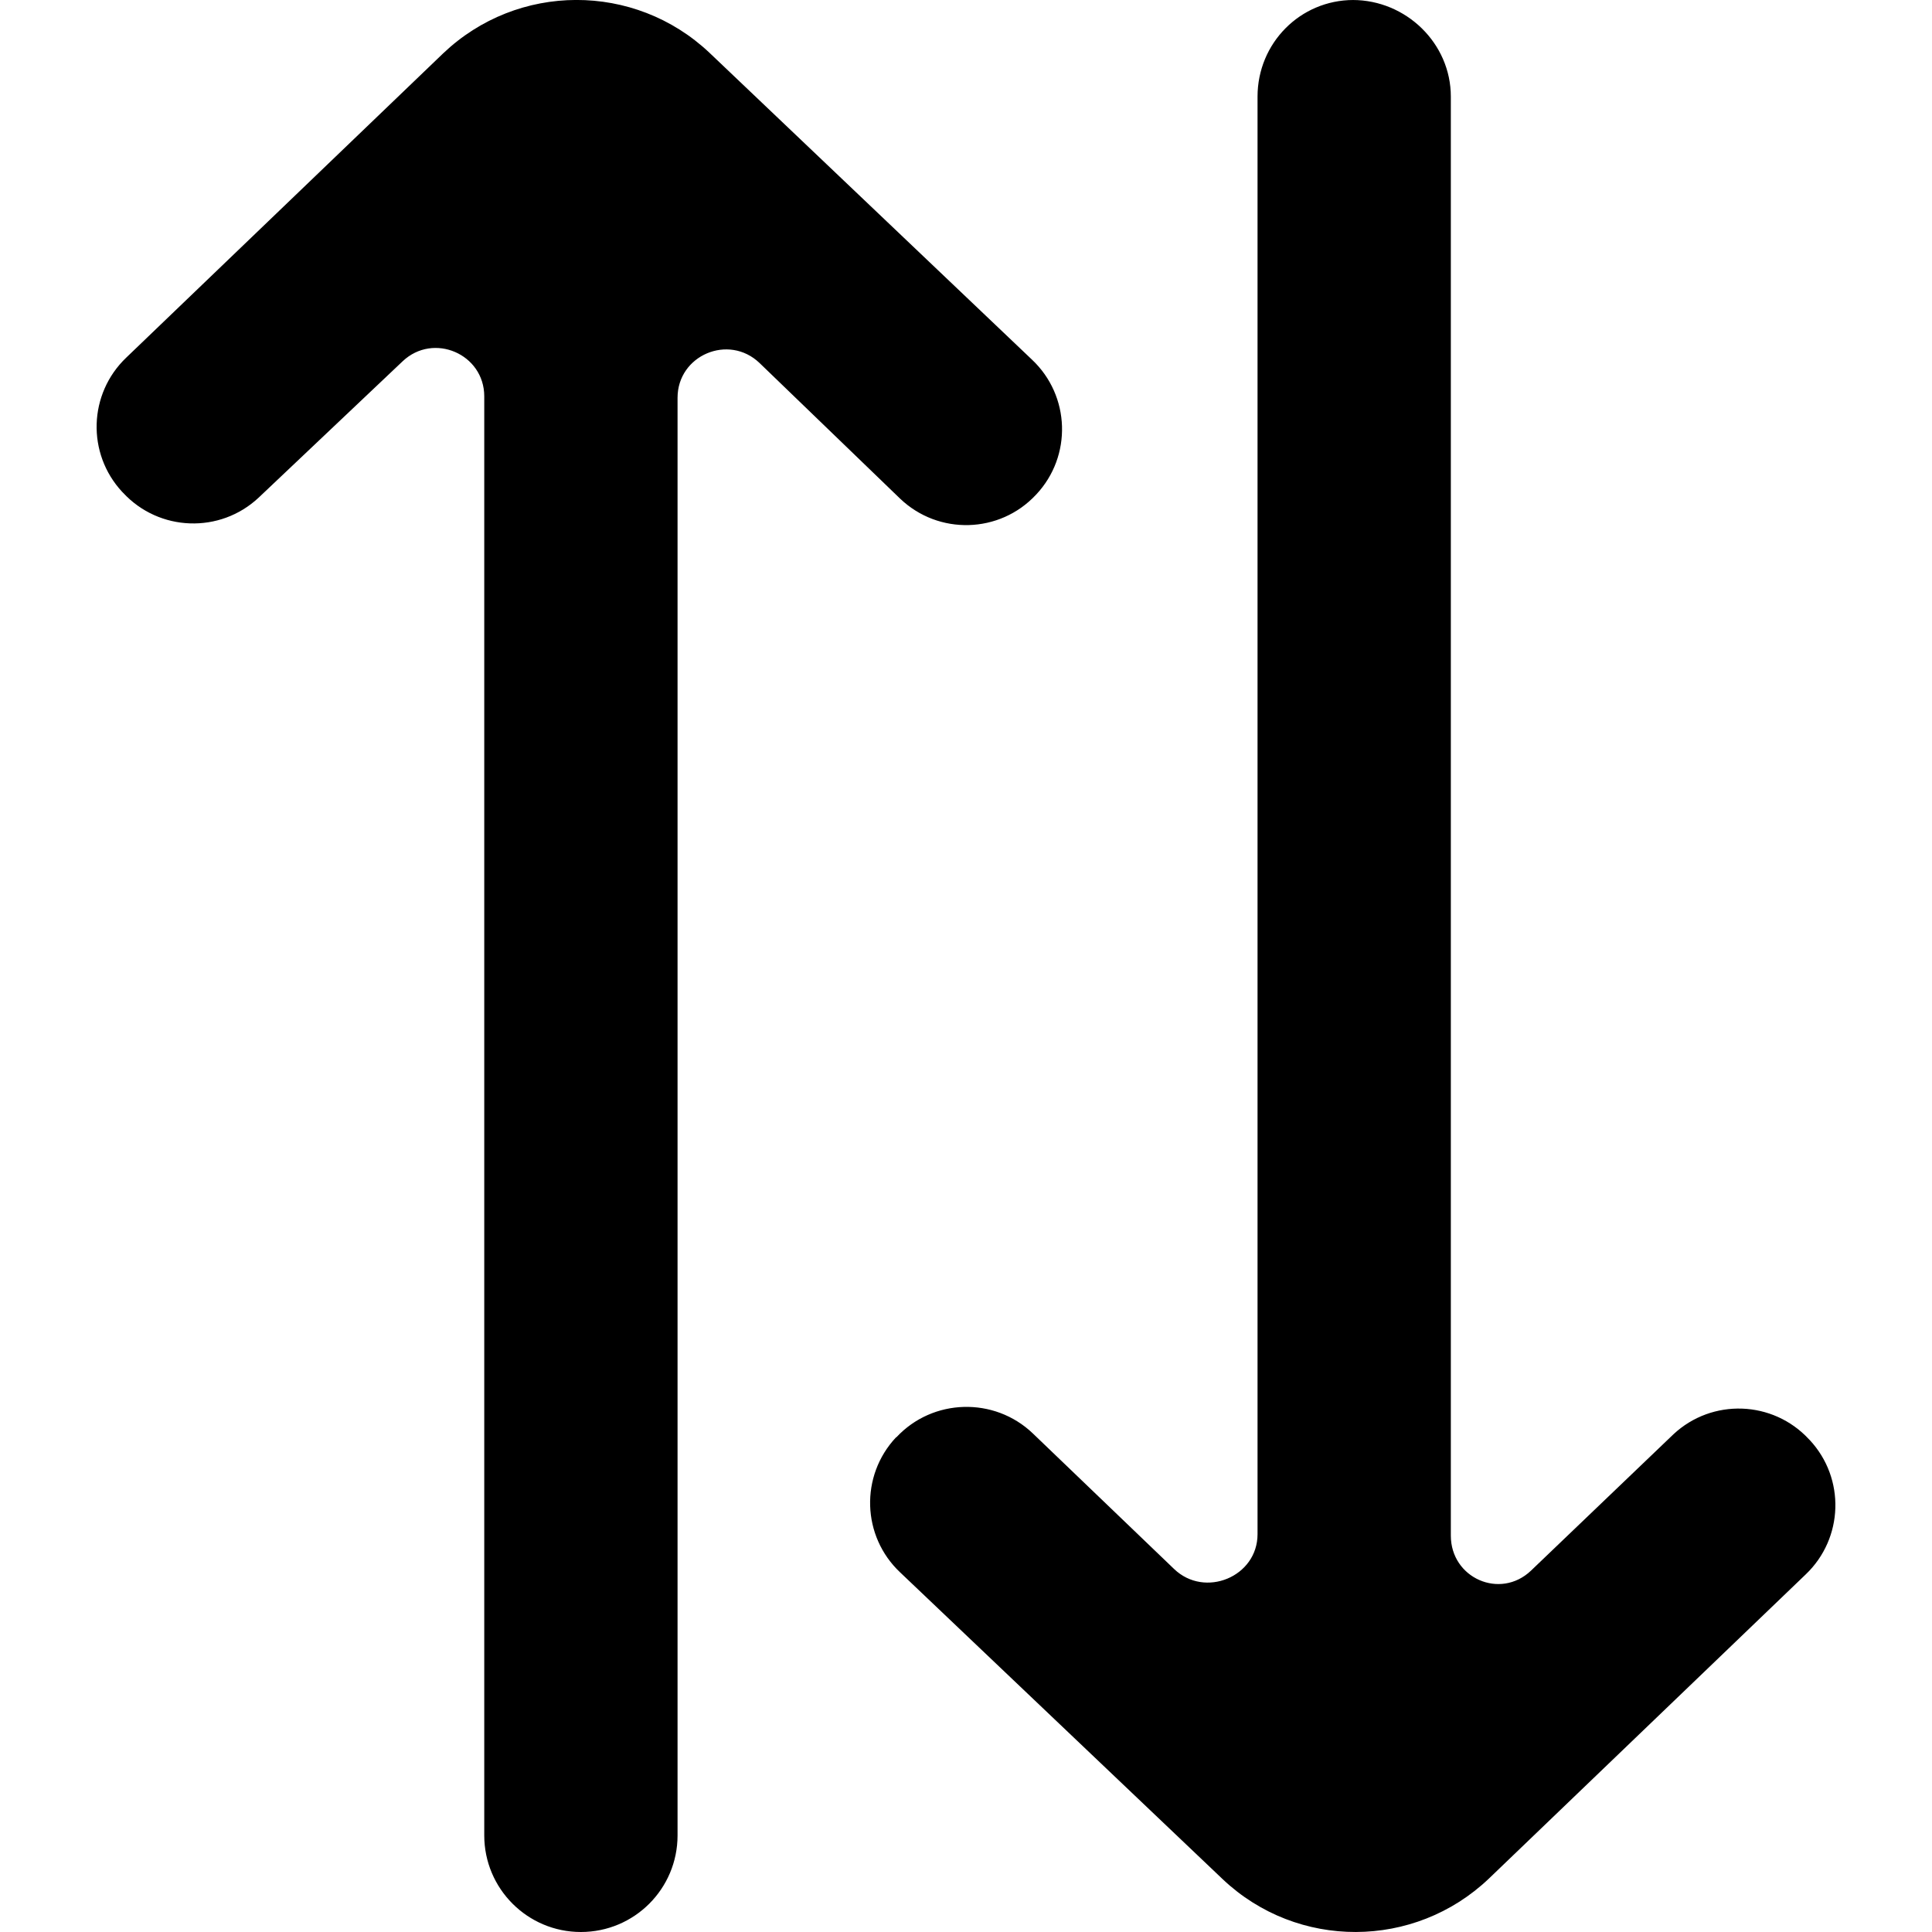 <?xml version="1.0" encoding="UTF-8" standalone="no"?>

<svg width="800px" height="800px" viewBox="-1 0 20 20" version="1.1" xmlns="http://www.w3.org/2000/svg" xmlns:xlink="http://www.w3.org/1999/xlink">
    
    <title>arrow_up [#344]</title>
    <desc>Created with Sketch.</desc>
    <defs>

</defs>
    <g id="Page-1" stroke="none" stroke-width="1" fill="none" fill-rule="evenodd">
        <g id="Dribbble-Light-Preview" transform="translate(-381, -6639)" fill="#000000">
            <g id="icons" transform="translate(56, 160)">
                <path d="M341.323,6493.848 L339.848,6495.26 C339.529,6495.562 339.019,6495.336 339.019,6494.897 L339.019,6480 C339.019,6479.448 338.555,6479 338.003,6479 L338.011,6479 C337.458,6479 337.018,6479.448 337.018,6480 L337.018,6494.882 C337.018,6495.323 336.472,6495.548 336.154,6495.242 L334.691,6493.838 C334.293,6493.458 333.656,6493.475 333.28,6493.878 L333.275,6493.88 C332.902,6494.278 332.921,6494.903 333.318,6495.277 L336.658,6498.454 C337.431,6499.185 338.642,6499.181 339.413,6498.447 L342.693,6495.298 C343.085,6494.924 343.104,6494.305 342.735,6493.908 L342.725,6493.898 C342.352,6493.496 341.723,6493.474 341.323,6493.848 M325.275,6484.102 L325.265,6484.092 C324.896,6483.695 324.915,6483.076 325.307,6482.702 L328.587,6479.553 C329.358,6478.818 330.569,6478.815 331.343,6479.545 L334.683,6482.723 C335.08,6483.097 335.1,6483.721 334.727,6484.119 L334.724,6484.122 C334.348,6484.525 333.715,6484.542 333.317,6484.161 L331.863,6482.758 C331.544,6482.452 331.014,6482.677 331.014,6483.118 L331.014,6498 C331.014,6498.552 330.567,6499 330.013,6499 C329.461,6499 329.013,6498.552 329.013,6498 L329.013,6483.103 C329.013,6482.664 328.487,6482.438 328.168,6482.74 L326.677,6484.152 C326.277,6484.526 325.648,6484.504 325.275,6484.102" id="arrow_up-[#344]">

</path>
            </g>
        </g>
    </g>
</svg>